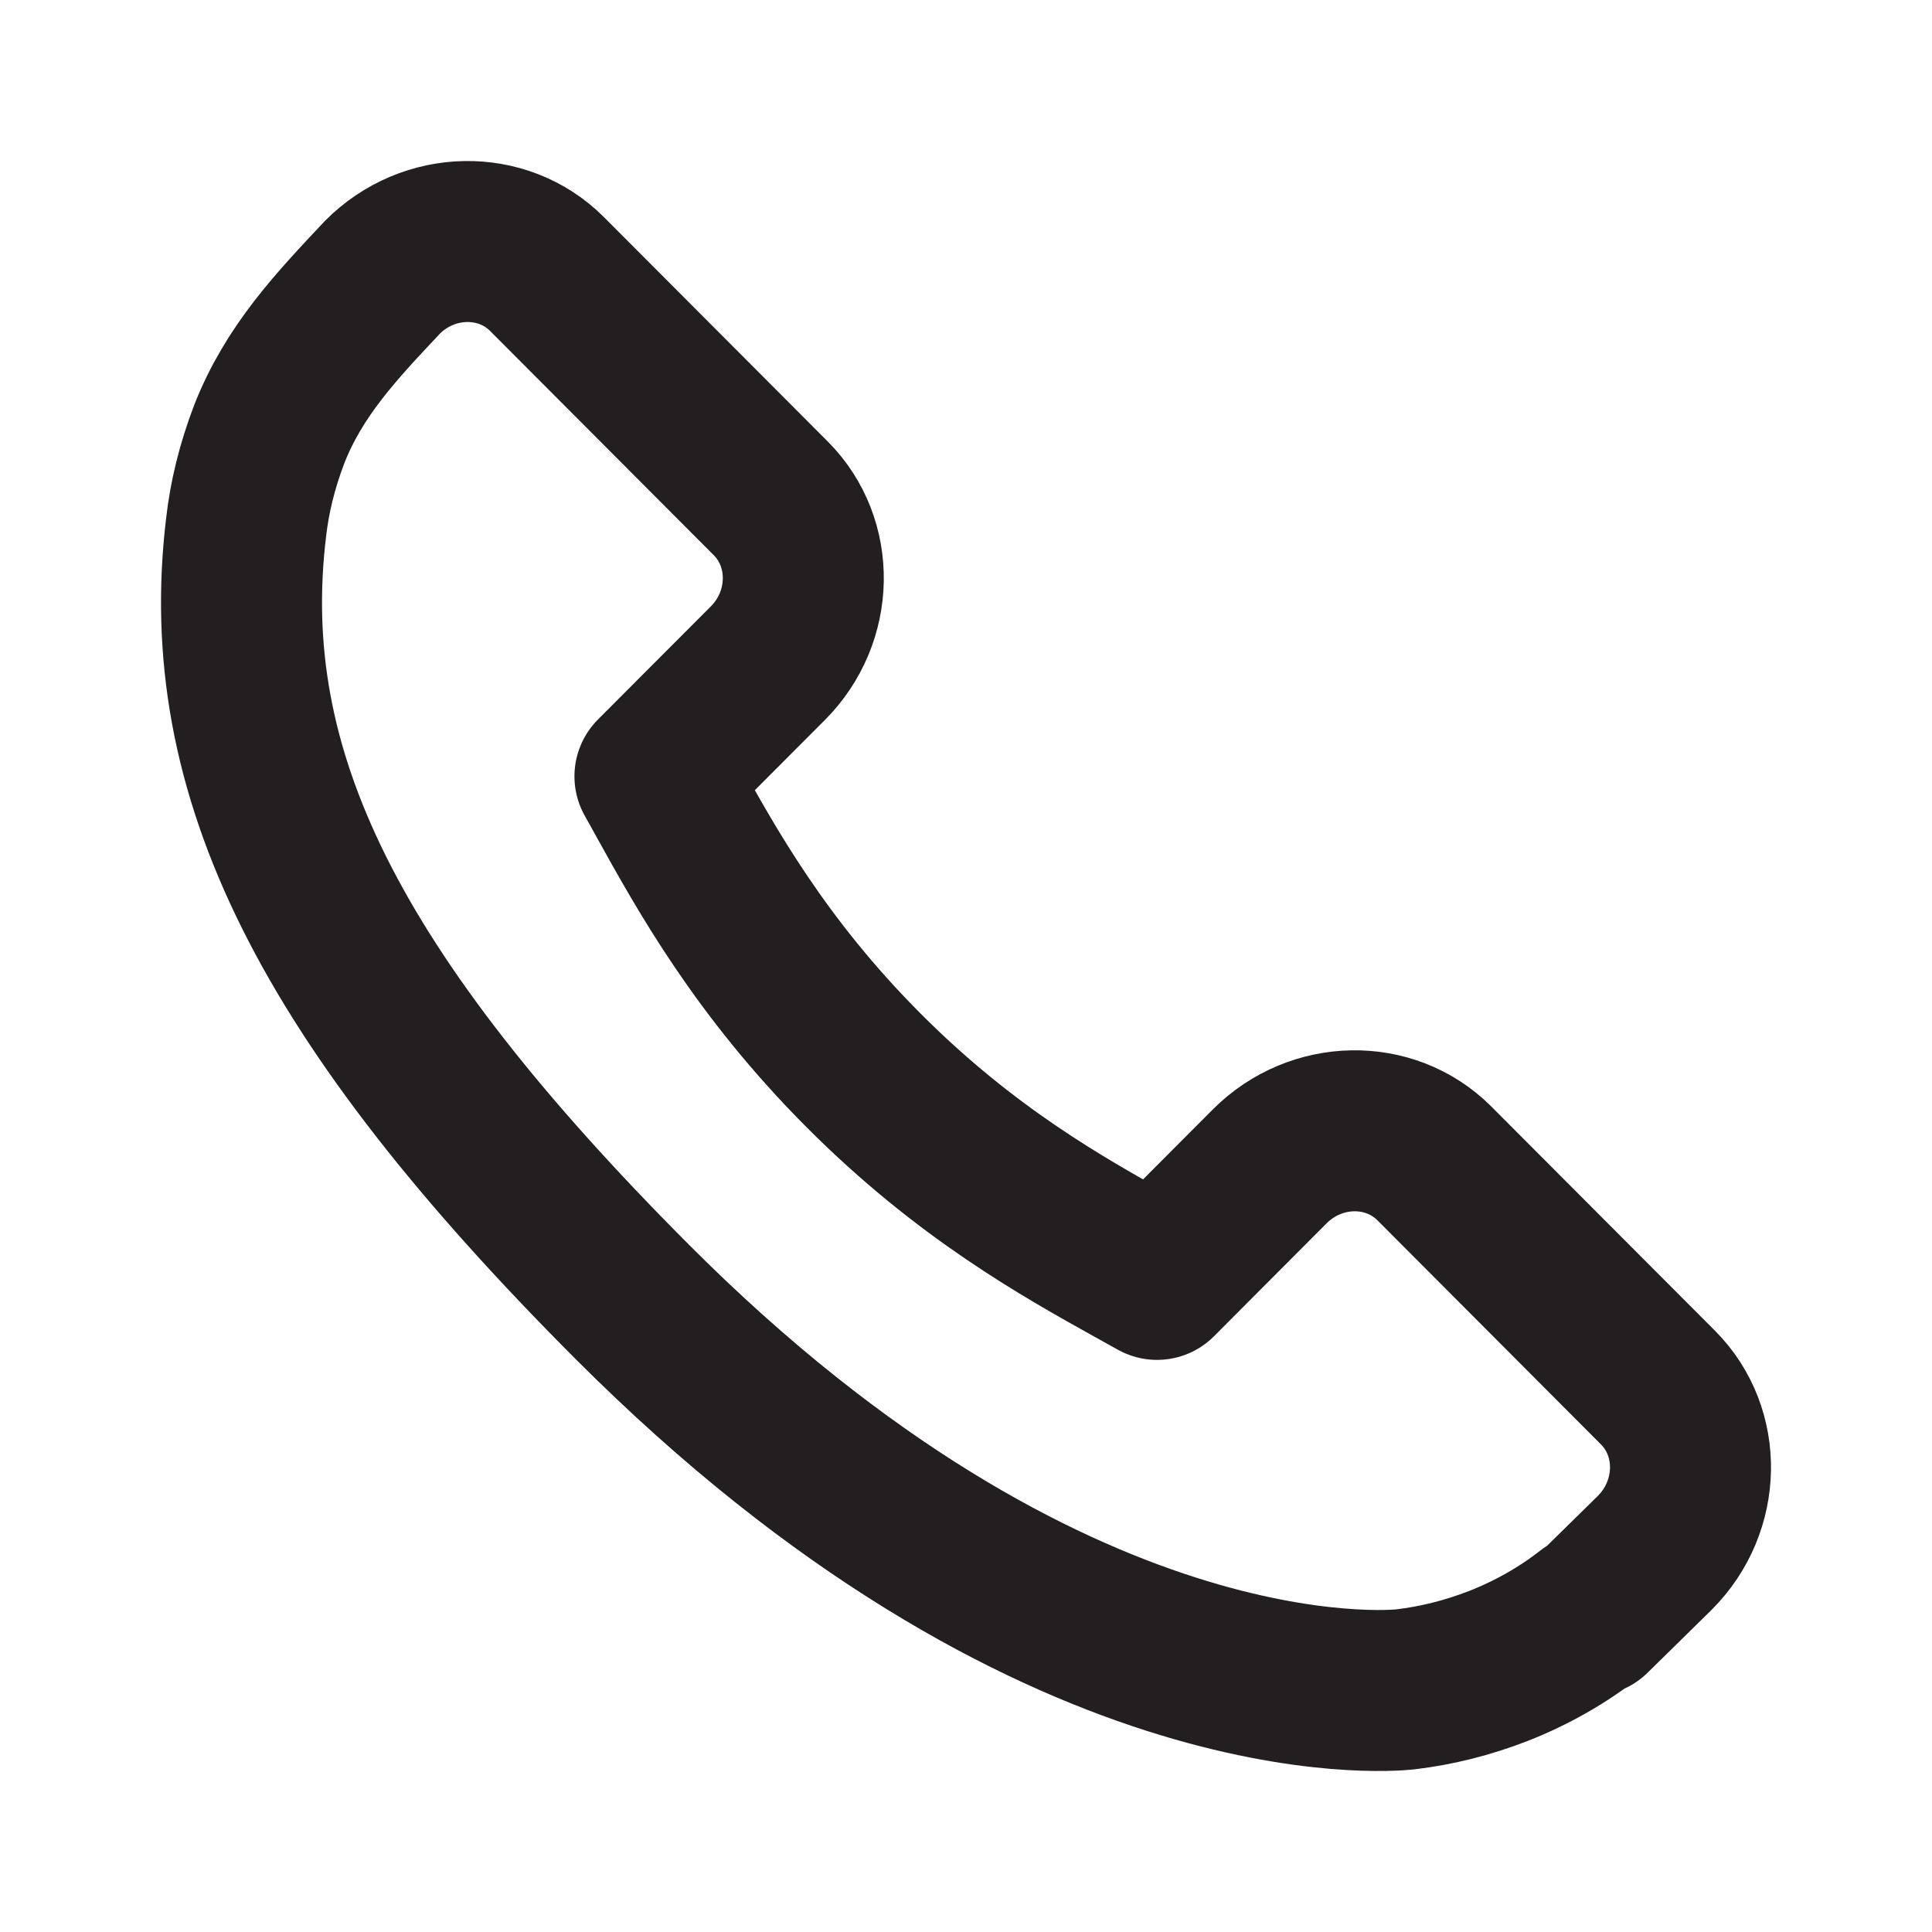 <svg width="24" height="24" viewBox="0 0 24 24" fill="none" xmlns="http://www.w3.org/2000/svg">
<path fill-rule="evenodd" clip-rule="evenodd" d="M20.596 17.237L17.817 14.451C17.263 13.898 16.346 13.915 15.773 14.489L14.373 15.893C14.284 15.844 14.193 15.793 14.096 15.739C13.212 15.247 12.001 14.574 10.728 13.297C9.45 12.016 8.778 10.801 8.286 9.914C8.234 9.82 8.185 9.73 8.136 9.644L9.538 8.239C10.112 7.664 10.127 6.745 9.575 6.191L6.795 3.404C6.243 2.851 5.325 2.868 4.752 3.443C4.182 4.049 3.653 4.606 3.344 5.395C3.193 5.793 3.1 6.172 3.057 6.553C2.69 9.603 4.08 12.39 7.854 16.172C13.071 21.4 17.274 21.006 17.456 20.986C17.851 20.939 18.229 20.844 18.614 20.695C19.027 20.533 19.414 20.313 19.749 20.05L19.766 20.066L20.559 19.287C21.132 18.711 21.149 17.792 20.596 17.237Z" stroke="#231F20" stroke-width="2" stroke-linejoin="round"/>
</svg>
